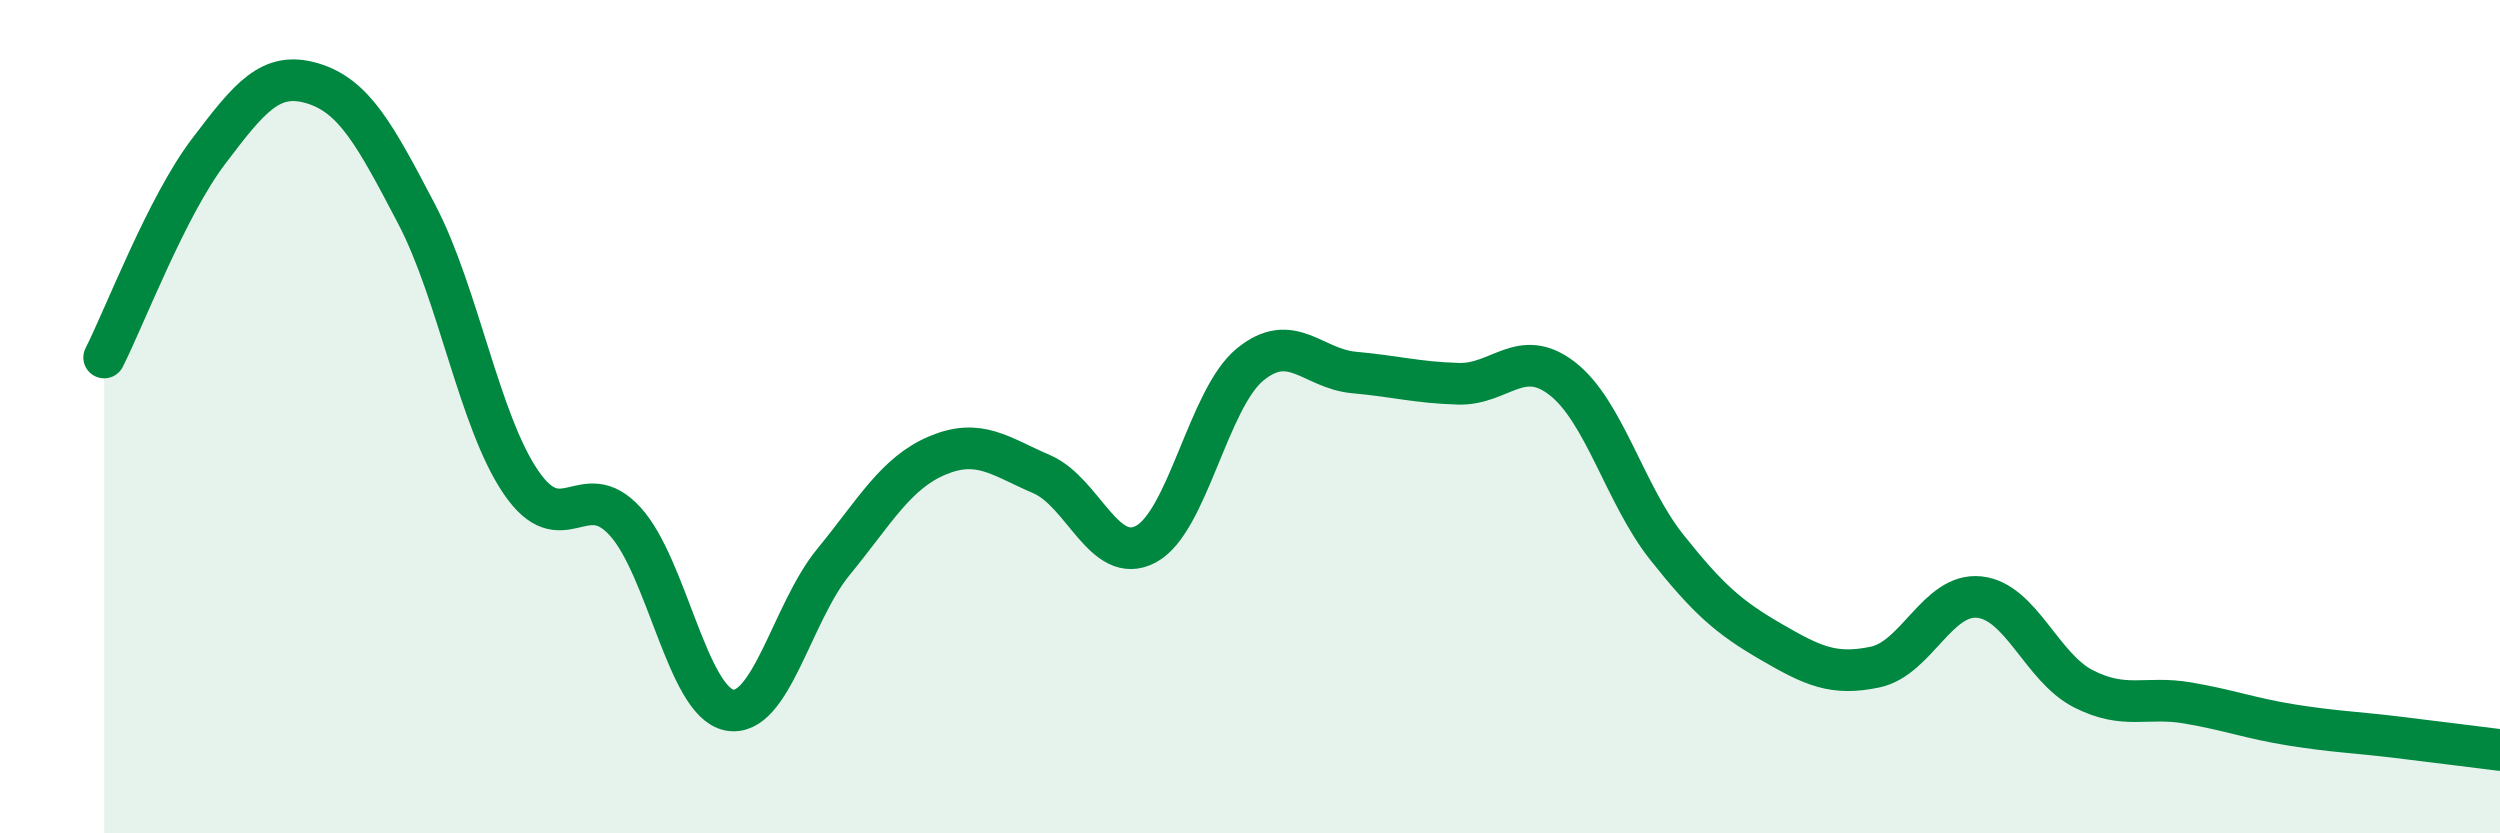 
    <svg width="60" height="20" viewBox="0 0 60 20" xmlns="http://www.w3.org/2000/svg">
      <path
        d="M 2.5,8.58 C 3,7.59 4,4.96 5,3.64 C 6,2.32 6.5,1.7 7.5,2 C 8.5,2.3 9,3.23 10,5.14 C 11,7.05 11.5,10.1 12.5,11.57 C 13.5,13.04 14,11.42 15,12.51 C 16,13.6 16.5,16.84 17.5,17.04 C 18.5,17.24 19,14.71 20,13.49 C 21,12.27 21.5,11.35 22.5,10.93 C 23.5,10.51 24,10.95 25,11.38 C 26,11.81 26.5,13.59 27.5,13.06 C 28.5,12.53 29,9.57 30,8.75 C 31,7.93 31.5,8.85 32.5,8.94 C 33.5,9.03 34,9.18 35,9.21 C 36,9.24 36.5,8.31 37.5,9.09 C 38.5,9.87 39,11.87 40,13.13 C 41,14.39 41.5,14.82 42.5,15.4 C 43.5,15.98 44,16.22 45,16.01 C 46,15.8 46.5,14.23 47.5,14.33 C 48.5,14.43 49,16.02 50,16.53 C 51,17.04 51.5,16.7 52.5,16.87 C 53.5,17.04 54,17.24 55,17.4 C 56,17.56 56.5,17.57 57.5,17.69 C 58.5,17.81 59.5,17.94 60,18L60 20L2.5 20Z"
        fill="#008740"
        opacity="0.1"
        stroke-linecap="round"
        stroke-linejoin="round"
      />
      <path
        d="M 2.5,8.58 C 3,7.59 4,4.96 5,3.64 C 6,2.32 6.5,1.7 7.5,2 C 8.5,2.3 9,3.23 10,5.14 C 11,7.05 11.5,10.1 12.5,11.57 C 13.5,13.04 14,11.42 15,12.51 C 16,13.6 16.5,16.84 17.5,17.04 C 18.5,17.24 19,14.71 20,13.49 C 21,12.27 21.5,11.35 22.5,10.93 C 23.5,10.51 24,10.95 25,11.38 C 26,11.81 26.5,13.59 27.5,13.06 C 28.5,12.53 29,9.57 30,8.75 C 31,7.93 31.5,8.85 32.5,8.94 C 33.5,9.03 34,9.18 35,9.21 C 36,9.24 36.5,8.31 37.5,9.09 C 38.5,9.87 39,11.87 40,13.13 C 41,14.39 41.5,14.82 42.5,15.4 C 43.5,15.98 44,16.22 45,16.01 C 46,15.8 46.5,14.23 47.5,14.33 C 48.5,14.43 49,16.02 50,16.53 C 51,17.04 51.5,16.7 52.5,16.87 C 53.5,17.04 54,17.24 55,17.4 C 56,17.56 56.5,17.57 57.5,17.69 C 58.5,17.81 59.5,17.94 60,18"
        stroke="#008740"
        stroke-width="1"
        fill="none"
        stroke-linecap="round"
        stroke-linejoin="round"
      />
    </svg>
  